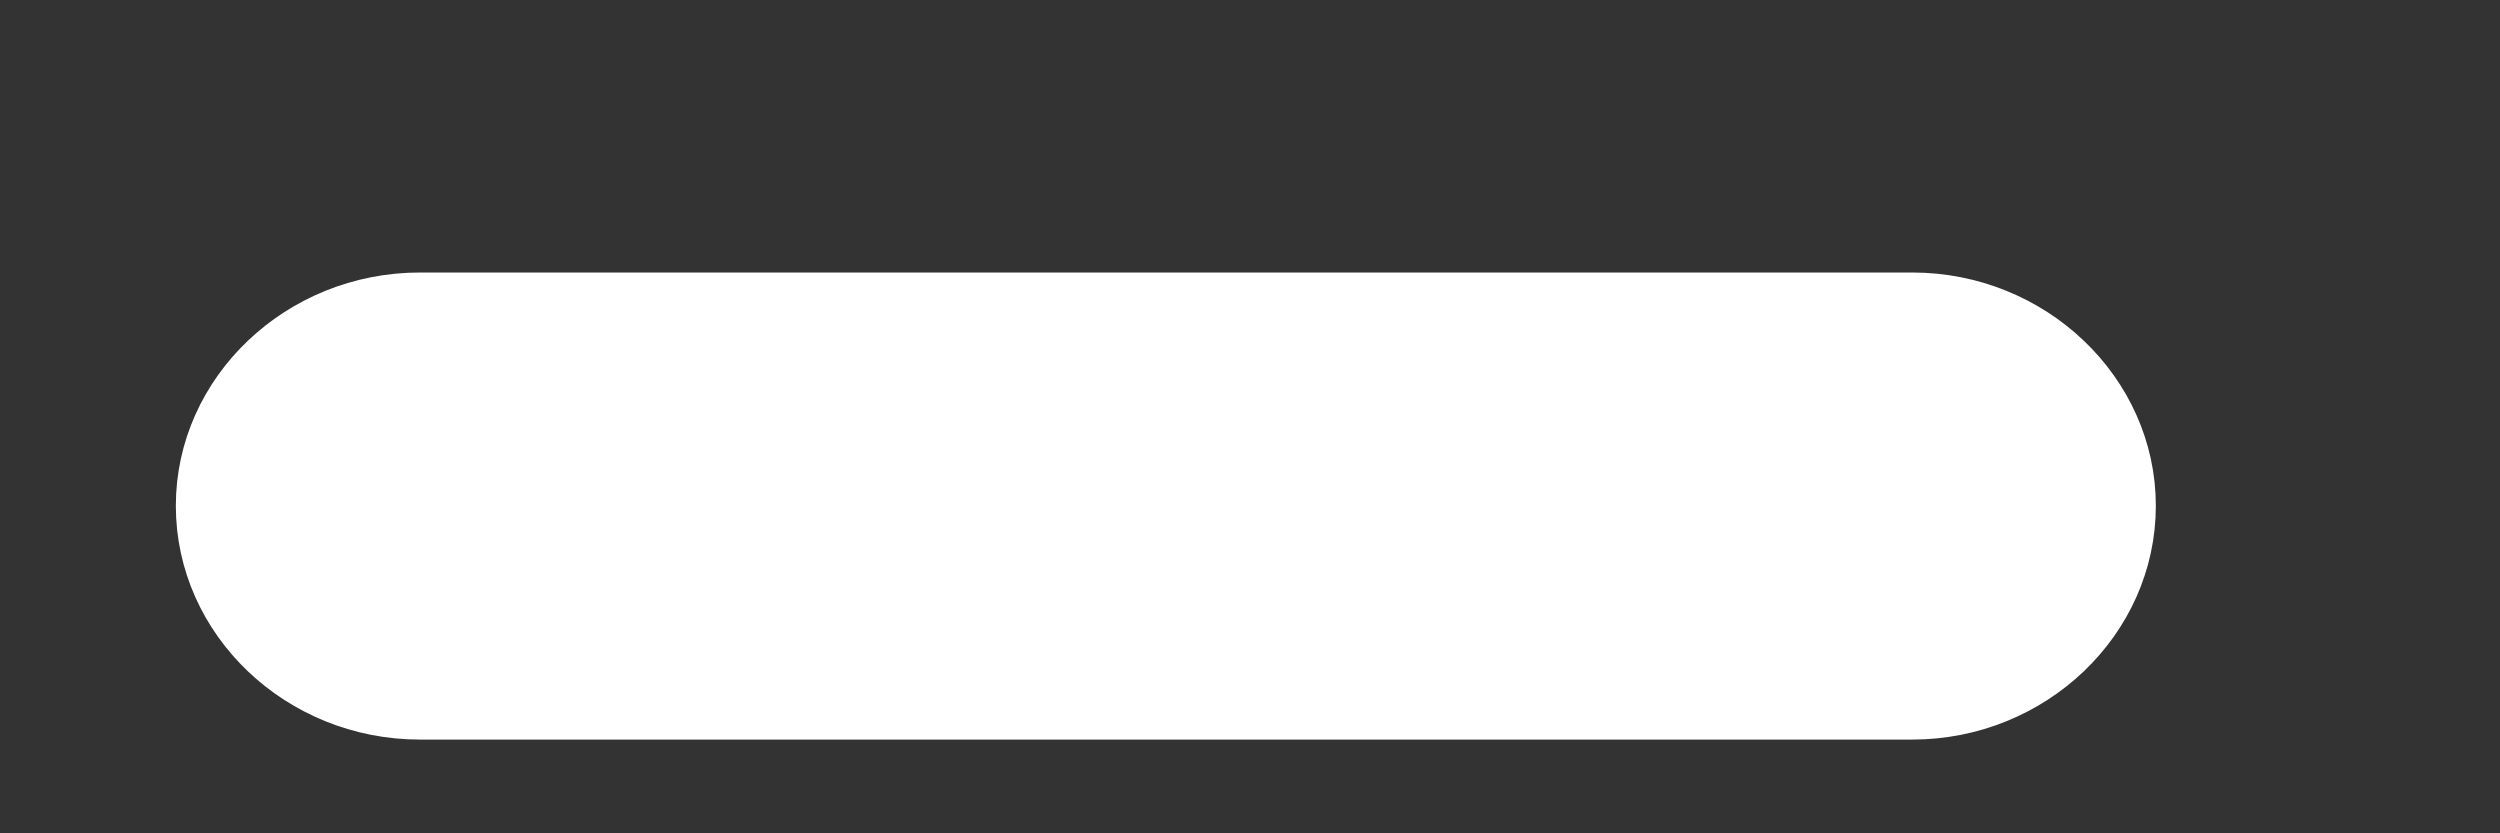 <?xml version="1.0" encoding="UTF-8" standalone="no"?><svg width='6' height='2' viewBox='0 0 6 2' fill='none' xmlns='http://www.w3.org/2000/svg'>
<rect x="0" y="0" width="6" height="2" fill="#333333" stroke="none"/>
<path d='M4.589 1.725C4.883 1.725 5.124 1.495 5.124 1.214C5.124 0.934 4.883 0.704 4.589 0.704H1.008C0.713 0.704 0.472 0.934 0.472 1.214C0.472 1.495 0.713 1.725 1.008 1.725H4.589Z' fill='white' stroke='white' stroke-width='0.1'/>
</svg>

